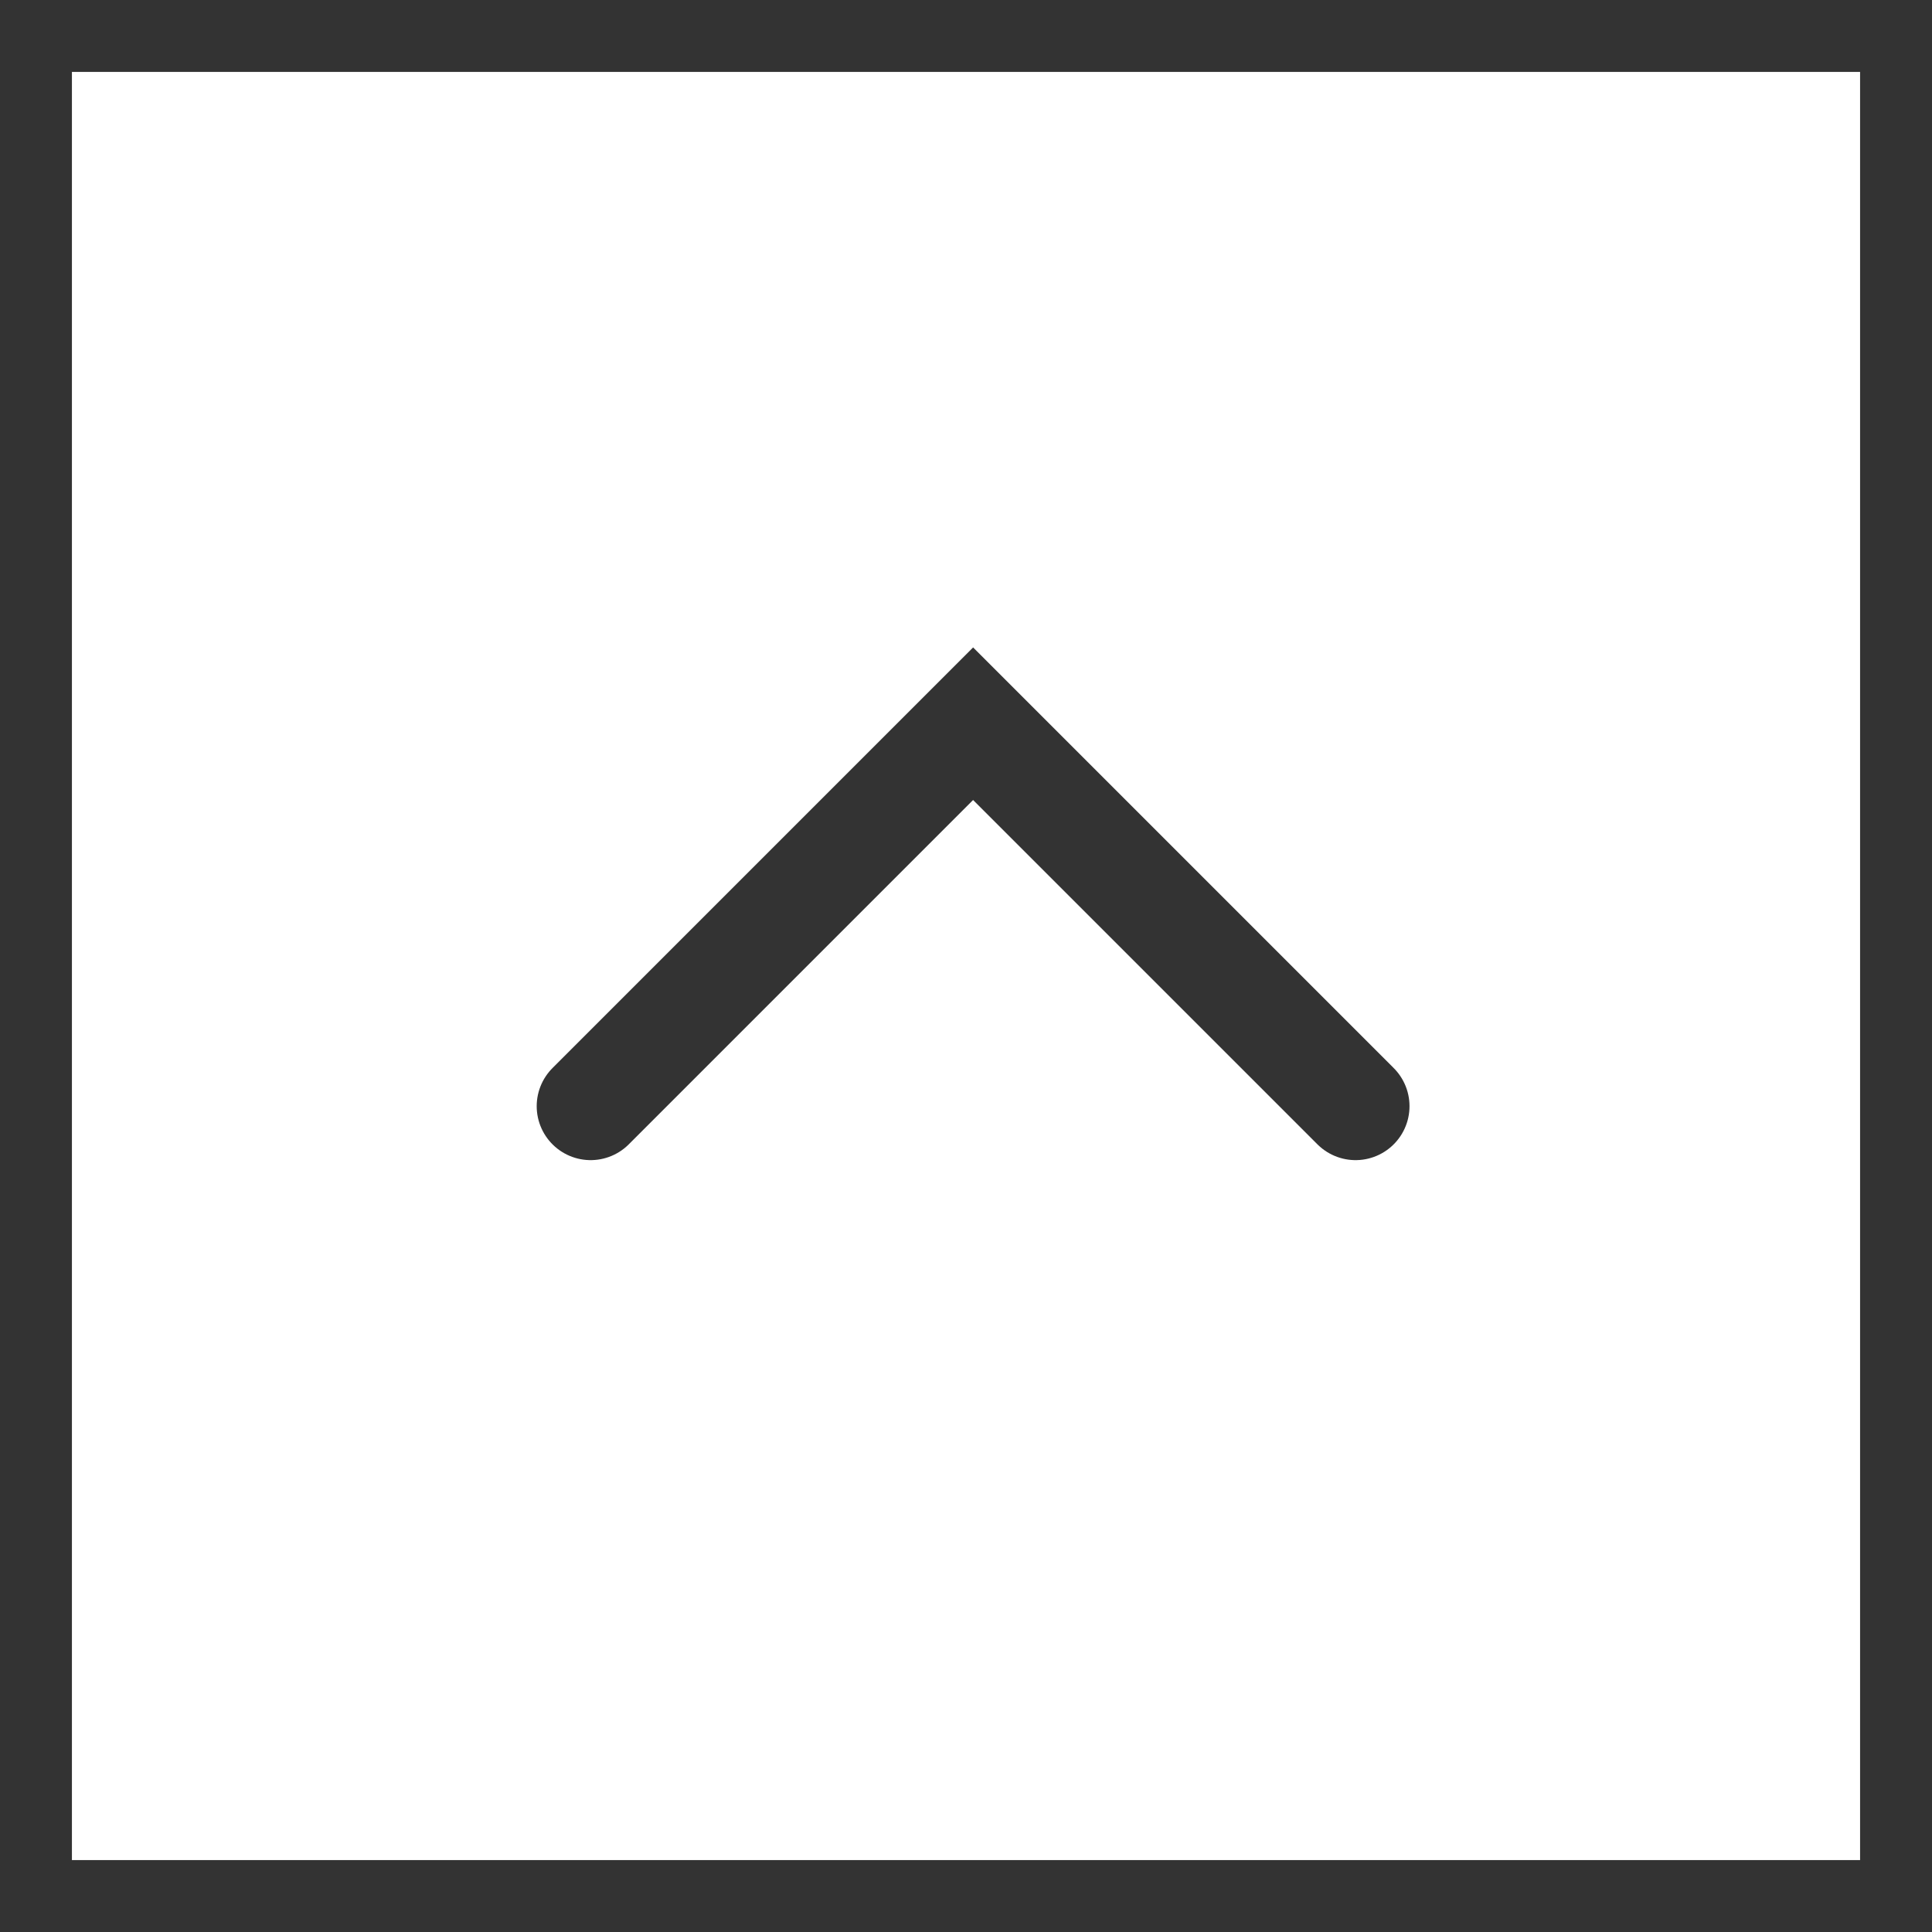 <svg xmlns="http://www.w3.org/2000/svg" width="53.727" height="53.727" viewBox="0 0 53.727 53.727"><g fill="rgba(255,255,255,0.53)" stroke="#333" stroke-width="2"><rect width="53.727" height="53.727" stroke="none"/><rect x="1" y="1" width="51.727" height="51.727" fill="none"/></g><path d="M21.272,0,10.636,10.636,0,0" transform="translate(37.697 30.762) rotate(180)" fill="none" stroke="#333" stroke-linecap="round" stroke-miterlimit="10" stroke-width="3"/></svg>